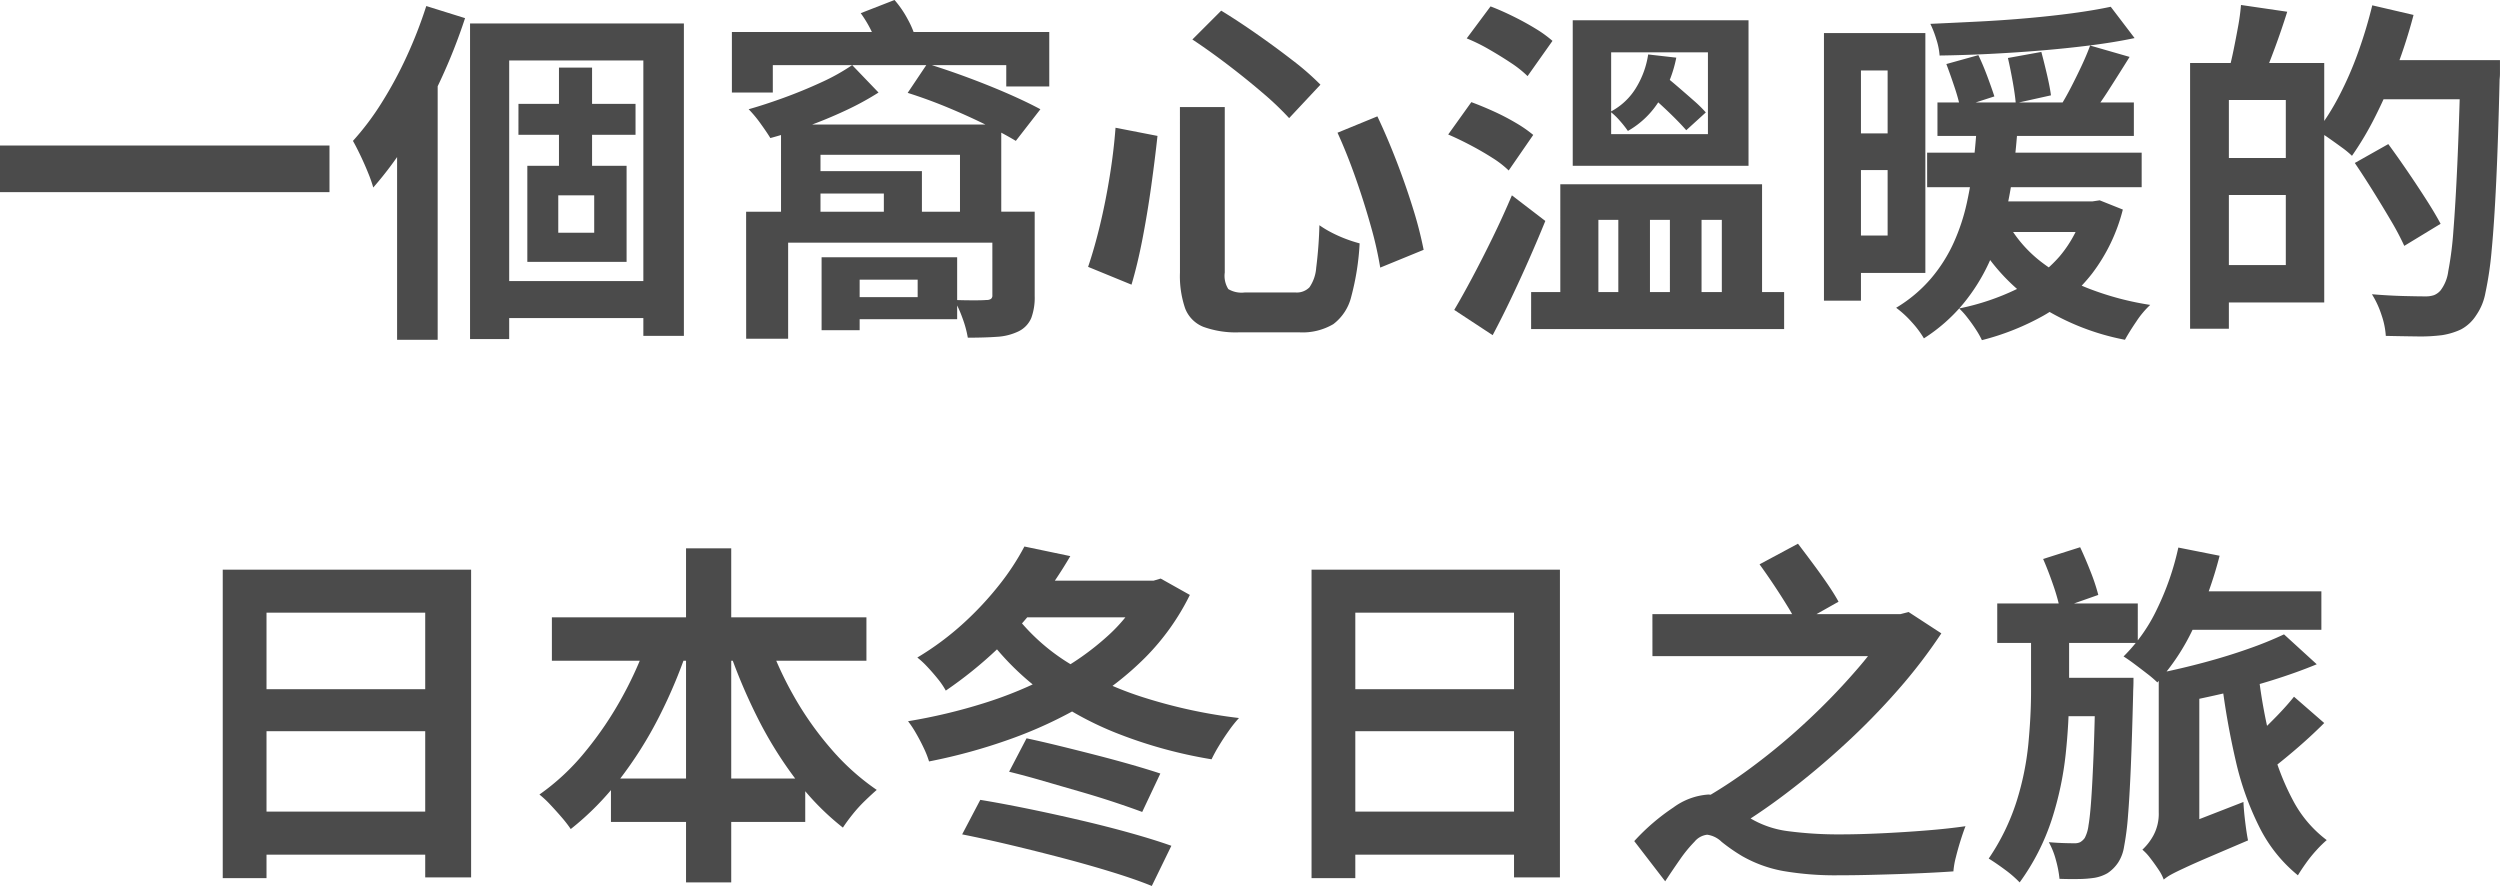 <svg xmlns="http://www.w3.org/2000/svg" xmlns:xlink="http://www.w3.org/1999/xlink" width="355.543" height="126" viewBox="0 0 355.543 126"><defs><clipPath id="a"><rect width="355.543" height="126" fill="#4b4b4b"/></clipPath></defs><g transform="translate(0 0)"><rect width="46.859" height="6.63" transform="translate(0 20.696)" fill="#4b4b4b"/><g transform="translate(0 0)"><g clip-path="url(#a)"><path d="M41.63.534l5.515,1.721a79.512,79.512,0,0,1-3.467,8.779A78.361,78.361,0,0,1,39.2,19.385a51.292,51.292,0,0,1-5.111,6.958,18.874,18.874,0,0,0-.708-2.025q-.507-1.262-1.113-2.529T31.2,19.713A38.288,38.288,0,0,0,35.277,14.3a57.225,57.225,0,0,0,3.568-6.605A63.266,63.266,0,0,0,41.63.534M37.478,14.449,43.2,8.734l.05.05V48H37.478ZM47.854,3.015H78.266v44.43H72.5V8.277H53.42V47.9H47.854ZM50.739,39.65H75.281v5.262H50.739Zm4-25.2h16.65v4.4H54.735ZM56,23.256H70.117V36.918H56Zm4.4,9.514h5.111V27.456H60.4Zm.1-23.481h4.707V25.583H60.5Z" transform="translate(18.995 0.325)" fill="#4b4b4b"/><path d="M64.7,4.554h45.137V12.3H103.72V9.26h-33.2v3.9H64.7Zm2.024,25.555h38.357v4.4H72.7V48.175h-5.97ZM81.809,9.26l3.745,3.9a40.717,40.717,0,0,1-4.783,2.6Q78.112,17,75.356,17.99T70.17,19.634q-.456-.76-1.366-2.025a17.076,17.076,0,0,0-1.72-2.074q2.324-.656,5.034-1.644t5.289-2.177a29.176,29.176,0,0,0,4.4-2.455m-10.12,8.452h31.323V31.375h-5.87V22.014H77.3v9.361H71.688Zm4,6.628H91.725v7.743H86.312V27.528H75.686Zm1.771,12.246h5.412V46.96H77.457Zm2.479,0h16.8v8.806h-16.8V42.255H91.12V39.776H79.936ZM83.022,1.873,87.83,0a14.538,14.538,0,0,1,1.9,2.783,12.614,12.614,0,0,1,1.139,2.783L85.655,7.691a10.007,10.007,0,0,0-.912-2.859,17.1,17.1,0,0,0-1.721-2.96M89.7,13.208l2.781-4.149q2.937.91,5.923,2.024t5.642,2.276q2.654,1.166,4.529,2.177l-3.493,4.5q-1.769-1.062-4.276-2.3t-5.363-2.429q-2.86-1.19-5.743-2.1m12.043,16.9h6.021V42.1a8.408,8.408,0,0,1-.481,3.113,3.742,3.742,0,0,1-1.794,1.9,8.091,8.091,0,0,1-3.061.785q-1.749.125-4.176.127a15.225,15.225,0,0,0-.759-2.785,17.066,17.066,0,0,0-1.163-2.579q1.363.048,2.757.05c.928,0,1.525-.018,1.8-.05a1.107,1.107,0,0,0,.658-.153.59.59,0,0,0,.2-.505Z" transform="translate(39.387 0)" fill="#4b4b4b"/><path d="M100.088,17.592l5.972,1.163q-.355,3.289-.886,7.111t-1.239,7.489q-.709,3.67-1.57,6.554l-6.173-2.531q.91-2.681,1.7-5.972t1.366-6.856q.582-3.567.835-6.958m9.158-2.936h6.377V38.186a3.536,3.536,0,0,0,.507,2.354,3.691,3.691,0,0,0,2.326.481h7.238a2.515,2.515,0,0,0,1.974-.734,5.581,5.581,0,0,0,.96-2.783,60.187,60.187,0,0,0,.455-6.047,14.632,14.632,0,0,0,1.721,1.038,19.722,19.722,0,0,0,4,1.543,36.513,36.513,0,0,1-1.189,7.566,6.957,6.957,0,0,1-2.556,3.922,8.621,8.621,0,0,1-4.857,1.163h-8.5a13.5,13.5,0,0,1-5.135-.785,4.6,4.6,0,0,1-2.582-2.63,14.211,14.211,0,0,1-.734-5.087Zm1.771-9.614,4.1-4.1q2.329,1.419,5.01,3.29T125.263,8a37.665,37.665,0,0,1,3.972,3.467l-4.451,4.757a42.168,42.168,0,0,0-3.745-3.568q-2.329-2-4.985-4.023t-5.035-3.592M131.664,18.3l5.668-2.326q1.416,2.985,2.733,6.4t2.328,6.681a55.884,55.884,0,0,1,1.519,5.9l-6.174,2.529a52.46,52.46,0,0,0-1.342-5.92q-.934-3.342-2.151-6.806t-2.58-6.453" transform="translate(58.554 0.574)" fill="#4b4b4b"/><path d="M128.027,18.782l3.29-4.6q1.518.56,3.187,1.316a33.014,33.014,0,0,1,3.163,1.646,18.419,18.419,0,0,1,2.453,1.7l-3.491,5.059a13.939,13.939,0,0,0-2.328-1.8q-1.467-.936-3.111-1.8t-3.163-1.52m.859,24.948q1.163-1.971,2.58-4.63t2.884-5.666q1.47-3.012,2.735-6l4.755,3.644q-1.112,2.732-2.352,5.54t-2.532,5.516q-1.289,2.705-2.606,5.187ZM130.657,5.12,134.048.566q1.467.557,3.163,1.39T140.4,3.7a16.839,16.839,0,0,1,2.457,1.771l-3.544,5.01a15.5,15.5,0,0,0-2.354-1.873q-1.441-.96-3.111-1.922a24.91,24.91,0,0,0-3.188-1.569m9.16,36.08H175.8v5.262H139.817Zm4.149-15.333h28.693V43.882H166.94V30.927h-2.884V43.882h-4.5V30.927H156.72V43.882h-4.5V30.927h-2.835V43.882h-5.415ZM145.737,2.54h25v20.7h-25ZM156.464,7.4l4,.455a18.071,18.071,0,0,1-2.328,5.972,12.512,12.512,0,0,1-4.556,4.453,14.375,14.375,0,0,0-1.137-1.443,9.226,9.226,0,0,0-1.342-1.289,9.208,9.208,0,0,0,3.694-3.493,12.629,12.629,0,0,0,1.67-4.656M151.2,18.732h13.764V7.094H151.2Zm4.755-6.224,2.733-2.177q1.011.811,2.127,1.773t2.149,1.871a18.274,18.274,0,0,1,1.7,1.67l-2.783,2.531q-.659-.758-1.646-1.745t-2.125-2.024q-1.139-1.038-2.151-1.9" transform="translate(77.933 0.344)" fill="#4b4b4b"/><path d="M161.245,4.34h5.262V42.395h-5.262Zm2.984,0h11.438V38.45H164.229V33.135H170.3V9.656h-6.073Zm.2,14.273h8.55v5.212h-8.55ZM183,17.246h5.819q-.2,3.188-.631,6.58a61.821,61.821,0,0,1-1.24,6.729,35.685,35.685,0,0,1-2.252,6.478A26.883,26.883,0,0,1,181,42.9a23.982,23.982,0,0,1-5.54,4.858,13.8,13.8,0,0,0-1.721-2.3,14.416,14.416,0,0,0-2.228-2.05,20.09,20.09,0,0,0,4.985-4.2,21.647,21.647,0,0,0,3.213-5.085,28.627,28.627,0,0,0,1.848-5.592,57.582,57.582,0,0,0,.96-5.769q.331-2.886.481-5.516m-7.083,4.1h30.514v4.91H175.92ZM202.031.6l3.391,4.453q-2.886.608-6.3,1.038t-7.059.734q-3.644.3-7.286.481t-7.086.228a9.651,9.651,0,0,0-.455-2.278,14.848,14.848,0,0,0-.859-2.226q3.34-.152,6.855-.328t6.934-.481q3.417-.3,6.453-.708T202.031.6M177.387,14.208h27.932v4.757H177.387Zm1.264-5.463,4.554-1.266q.659,1.366,1.29,3.061t.988,2.809l-4.858,1.569a27.678,27.678,0,0,0-.835-2.96q-.582-1.747-1.139-3.213m19.684,19.531h1.113l1.013-.15,3.29,1.314a25.179,25.179,0,0,1-4.379,9.109,23.485,23.485,0,0,1-6.856,5.946,35.961,35.961,0,0,1-8.806,3.517,12.191,12.191,0,0,0-.859-1.517q-.557-.861-1.215-1.7a10.745,10.745,0,0,0-1.163-1.29,34.454,34.454,0,0,0,8.147-2.733,19.4,19.4,0,0,0,6.1-4.63,17.207,17.207,0,0,0,3.618-7.111Zm-15.838,0h17.054v4.352H182.5Zm5.01,3.341a18.2,18.2,0,0,0,4.63,5.262A27.158,27.158,0,0,0,198.97,40.7a41.627,41.627,0,0,0,8.677,2.3,12.669,12.669,0,0,0-1.972,2.352q-1.014,1.491-1.622,2.606a34.569,34.569,0,0,1-12.9-5.314,27.74,27.74,0,0,1-8.552-9.564Zm-.1-23.733,4.755-.861q.405,1.518.811,3.264c.269,1.163.457,2.135.557,2.909l-5.01,1.115q-.1-1.214-.431-3.063c-.22-1.229-.446-2.354-.682-3.364m11.689-1.771,5.618,1.618q-1.419,2.278-2.909,4.606a45.034,45.034,0,0,1-2.759,3.9l-4.2-1.467q.76-1.216,1.543-2.733t1.519-3.086c.487-1.047.886-1.992,1.189-2.835" transform="translate(98.153 0.363)" fill="#4b4b4b"/><path d="M193.612,8.688h5.516v37.8h-5.516Zm3.34,13.51h12.9V27.46h-12.9Zm.2-13.51H212.69V42.745H197.154V37.431h10.071V13.95H197.154ZM200.85.44l6.578.962q-.811,2.58-1.745,5.109t-1.7,4.3L199.127,9.7q.355-1.315.684-2.934t.634-3.29A29.609,29.609,0,0,0,200.85.44M219.52.49l5.872,1.367a74.036,74.036,0,0,1-2.354,7.387A71.359,71.359,0,0,1,220,16.2a44.755,44.755,0,0,1-3.365,5.693,12.858,12.858,0,0,0-1.441-1.189q-.936-.685-1.871-1.34a13.5,13.5,0,0,0-1.646-1.013,34.511,34.511,0,0,0,3.163-5.035,49.544,49.544,0,0,0,2.682-6.173,65.331,65.331,0,0,0,2-6.655m-2.479,22.418,4.757-2.682q1.264,1.721,2.682,3.795t2.682,4.049q1.267,1.971,2.075,3.491L224.075,34.7a38.574,38.574,0,0,0-1.9-3.592q-1.19-2.025-2.531-4.176t-2.606-4.023m2.328-14.625H234.2V13.85H219.369Zm12.7,0h5.616V10a7.937,7.937,0,0,1-.05,1.012q-.2,8.552-.481,14.5T236.5,35.33a49.2,49.2,0,0,1-.886,6.047,8.143,8.143,0,0,1-1.314,3.19,5.788,5.788,0,0,1-2.177,2.022,9.941,9.941,0,0,1-2.682.809,24.8,24.8,0,0,1-3.618.179q-2.15-.027-4.377-.076a11.147,11.147,0,0,0-.606-2.96,13.141,13.141,0,0,0-1.367-2.962q2.43.2,4.529.253t3.063.051a3.616,3.616,0,0,0,1.239-.177,2.411,2.411,0,0,0,.936-.682,5.676,5.676,0,0,0,1.087-2.707,48.9,48.9,0,0,0,.734-5.8q.3-3.74.558-9.461t.455-13.613Z" transform="translate(117.856 0.268)" fill="#4b4b4b"/><path d="M19.691,50.359H55.014V94.131H48.487V56.482H25.917v37.75H19.691Zm4.252,17H51.169v5.972H23.943Zm0,17.41H51.219v6.124H23.943Z" transform="translate(11.986 30.654)" fill="#4b4b4b"/><path d="M63.426,60.515l5.566,1.57a71.72,71.72,0,0,1-4.276,10.323,56.359,56.359,0,0,1-5.669,8.981A39.959,39.959,0,0,1,52.141,88.4a17.719,17.719,0,0,0-1.29-1.67q-.784-.91-1.62-1.8a14.236,14.236,0,0,0-1.543-1.441,32.336,32.336,0,0,0,6.477-6.047A50.083,50.083,0,0,0,59.58,69.4a52.859,52.859,0,0,0,3.846-8.882M49.458,58.288H94.193v6.174H49.458Zm8.4,22.924H85.49v6.174H57.858ZM68.537,48.472h6.427V95.989H68.537Zm11.385,12.2a49.91,49.91,0,0,0,3.821,8.6,45.882,45.882,0,0,0,5.415,7.717,33.589,33.589,0,0,0,6.5,5.843q-.758.659-1.7,1.57a20.285,20.285,0,0,0-1.744,1.922q-.811,1.013-1.367,1.871a36.849,36.849,0,0,1-6.731-6.906,56.758,56.758,0,0,1-5.515-8.932,78.924,78.924,0,0,1-4.2-10.12Z" transform="translate(29.029 29.506)" fill="#4b4b4b"/><path d="M113.979,53.172h1.213l1.012-.3,4.15,2.329a33.764,33.764,0,0,1-6.325,8.88,42.927,42.927,0,0,1-8.755,6.755,61.519,61.519,0,0,1-10.5,4.882,79.38,79.38,0,0,1-11.512,3.163,13.589,13.589,0,0,0-.759-1.922Q82,75.891,81.414,74.882a14.256,14.256,0,0,0-1.139-1.721,78.521,78.521,0,0,0,10.754-2.555,56.878,56.878,0,0,0,9.742-4.049,38.232,38.232,0,0,0,7.918-5.54,23.348,23.348,0,0,0,5.289-6.983ZM96.824,48.314l6.528,1.367A64.39,64.39,0,0,1,98.8,56.436a56.317,56.317,0,0,1-5.846,6.477,58.783,58.783,0,0,1-7.312,5.894,10.918,10.918,0,0,0-1.113-1.644q-.709-.883-1.493-1.72a12.573,12.573,0,0,0-1.441-1.34,40.742,40.742,0,0,0,6.6-4.91,45.791,45.791,0,0,0,5.087-5.466,35.01,35.01,0,0,0,3.542-5.413M87.97,89.253l2.579-4.908q3.086.507,6.782,1.264t7.489,1.644q3.793.886,7.135,1.823t5.77,1.8L114.94,96.59q-2.227-.91-5.491-1.922t-7.008-2q-3.748-.987-7.464-1.873T87.97,89.253m7.588-31.121a28.835,28.835,0,0,0,7.717,6.855,47.36,47.36,0,0,0,10.881,4.91,72.7,72.7,0,0,0,13.182,2.809,17.781,17.781,0,0,0-1.417,1.771q-.758,1.062-1.416,2.151a21.217,21.217,0,0,0-1.065,1.948,65.627,65.627,0,0,1-13.307-3.644,46.587,46.587,0,0,1-11.007-6.124,38.293,38.293,0,0,1-8.375-8.7Zm-.911,22.213,2.481-4.755q2.126.456,4.706,1.088t5.238,1.316q2.657.683,5.035,1.366t4.048,1.24l-2.58,5.465q-1.619-.606-3.9-1.366t-4.908-1.519q-2.633-.758-5.238-1.517t-4.884-1.318M96.42,53.172h19.026v5.212H96.42Z" transform="translate(48.865 29.409)" fill="#4b4b4b"/><path d="M115.946,50.359h35.323V94.131h-6.527V56.482H122.17v37.75h-6.224Zm4.252,17h27.226v5.972H120.2Zm0,17.41h27.276v6.124H120.2Z" transform="translate(70.579 30.654)" fill="#4b4b4b"/><path d="M155,83.74a3.816,3.816,0,0,1,2.4.96,30.409,30.409,0,0,0,3.262,2.226,13.931,13.931,0,0,0,5.693,2.025,54.712,54.712,0,0,0,7.464.455q2.58,0,5.819-.153t6.377-.405q3.137-.251,5.566-.606-.3.76-.684,1.974t-.684,2.429a11.461,11.461,0,0,0-.352,2.022q-1.368.1-3.365.2t-4.252.179q-2.251.075-4.5.127t-4.173.05a43.492,43.492,0,0,1-7.92-.608,18.385,18.385,0,0,1-5.844-2.125,25.408,25.408,0,0,1-2.912-2.024,3.617,3.617,0,0,0-2.048-1.012,2.727,2.727,0,0,0-1.8.988,18.991,18.991,0,0,0-2.05,2.5q-1.062,1.518-2.125,3.137l-4.4-5.716a30.209,30.209,0,0,1,5.566-4.783A9.475,9.475,0,0,1,155,83.74m-7.947-25.657h36.285v5.972H147.058Zm33.856,0h1.416l1.165-.3,4.656,3.036A74.451,74.451,0,0,1,182,68.836a99.59,99.59,0,0,1-7.592,7.767q-4.071,3.748-8.348,6.983a85.243,85.243,0,0,1-8.528,5.717,18.937,18.937,0,0,0-1.948-2.276,21.853,21.853,0,0,0-2.3-2.075,69.818,69.818,0,0,0,8.148-5.288,90.556,90.556,0,0,0,7.844-6.58,92.622,92.622,0,0,0,6.755-7.008,49.677,49.677,0,0,0,4.884-6.578ZM162.291,51l5.465-2.934q.96,1.264,2.075,2.759t2.1,2.934q.987,1.443,1.594,2.556L167.7,59.6a25.065,25.065,0,0,0-1.416-2.606q-.912-1.494-1.974-3.086T162.291,51" transform="translate(87.947 29.257)" fill="#4b4b4b"/><path d="M181.83,59.41h5.413v9.564a84.844,84.844,0,0,1-.481,8.78,46.4,46.4,0,0,1-1.972,9.311,32.132,32.132,0,0,1-4.58,8.981,15.621,15.621,0,0,0-2.075-1.8q-1.264-.936-2.326-1.593a31.3,31.3,0,0,0,3.97-8.148,40.173,40.173,0,0,0,1.671-8.172q.379-4.023.38-7.413Zm-4.807-3.036h19.988V61.99H177.024Zm6.527-6.327,5.264-1.67q.758,1.622,1.491,3.493a27.609,27.609,0,0,1,1.089,3.29l-5.465,1.922a28.108,28.108,0,0,0-.988-3.441q-.683-1.974-1.392-3.594m7.439,16.9H196.4c0,.573-.006,1.046-.024,1.417s-.026.674-.026.909q-.15,6.074-.328,10.323t-.405,7.011a38.212,38.212,0,0,1-.557,4.352,5.739,5.739,0,0,1-.835,2.251,5.391,5.391,0,0,1-1.517,1.52,5.575,5.575,0,0,1-1.823.656,15.763,15.763,0,0,1-2.226.177q-1.315.027-2.781-.026a15.542,15.542,0,0,0-.508-2.656,10.909,10.909,0,0,0-1.012-2.556q1.216.1,2.151.127T188,90.48a1.8,1.8,0,0,0,.811-.153,2.1,2.1,0,0,0,.658-.606A5.187,5.187,0,0,0,190,87.95q.227-1.315.4-3.821t.33-6.453q.152-3.948.253-9.665Zm-5.668,0h8.147v5.463h-8.147Zm17.458-18.523,5.87,1.165a55.555,55.555,0,0,1-3.644,10.095,30.953,30.953,0,0,1-5.211,7.92,16.141,16.141,0,0,0-1.417-1.215q-.912-.707-1.823-1.39c-.607-.455-1.131-.819-1.567-1.089a23.765,23.765,0,0,0,4.779-6.781,38.727,38.727,0,0,0,3.012-8.7M200.7,95.641a6.447,6.447,0,0,0-.758-1.443c-.372-.555-.759-1.1-1.165-1.617a6.945,6.945,0,0,0-1.112-1.19,7.962,7.962,0,0,0,1.567-2.024,6.494,6.494,0,0,0,.759-3.29V66.292h5.769V89.316q-1.011.91-1.771,1.62A18.9,18.9,0,0,0,202.5,92.5a16.343,16.343,0,0,0-1.266,1.67,2.752,2.752,0,0,0-.533,1.467m17.106-34.866,4.656,4.252q-2.937,1.214-6.427,2.3t-7.162,1.924q-3.668.835-7.109,1.493a19.7,19.7,0,0,0-.783-2.278q-.533-1.315-.988-2.175,3.238-.659,6.528-1.543t6.226-1.924a52.535,52.535,0,0,0,5.059-2.05M200.7,95.641l-.555-5.211,1.873-1.924,10.019-3.9q.051,1.214.253,2.859t.4,2.606q-3.439,1.467-5.616,2.4T203.641,94q-1.267.582-1.9.936a6.014,6.014,0,0,0-1.039.708m2.429-40.99h19.99v5.465h-19.99ZM214.217,66.8a74.353,74.353,0,0,0,1.77,9.49,35.254,35.254,0,0,0,3.087,8.069,16.915,16.915,0,0,0,4.808,5.669,16.047,16.047,0,0,0-1.469,1.441,18.921,18.921,0,0,0-1.491,1.848c-.455.639-.837,1.215-1.139,1.72a20.756,20.756,0,0,1-5.466-6.832,41.383,41.383,0,0,1-3.365-9.413,108.792,108.792,0,0,1-2-11.284Zm5.01,2.835,4.3,3.743q-2.027,2.027-4.353,4t-4.2,3.341l-3.542-3.391q1.214-.96,2.632-2.278t2.809-2.757q1.39-1.441,2.354-2.656" transform="translate(107.019 29.448)" fill="#4b4b4b"/></g></g></g></svg>